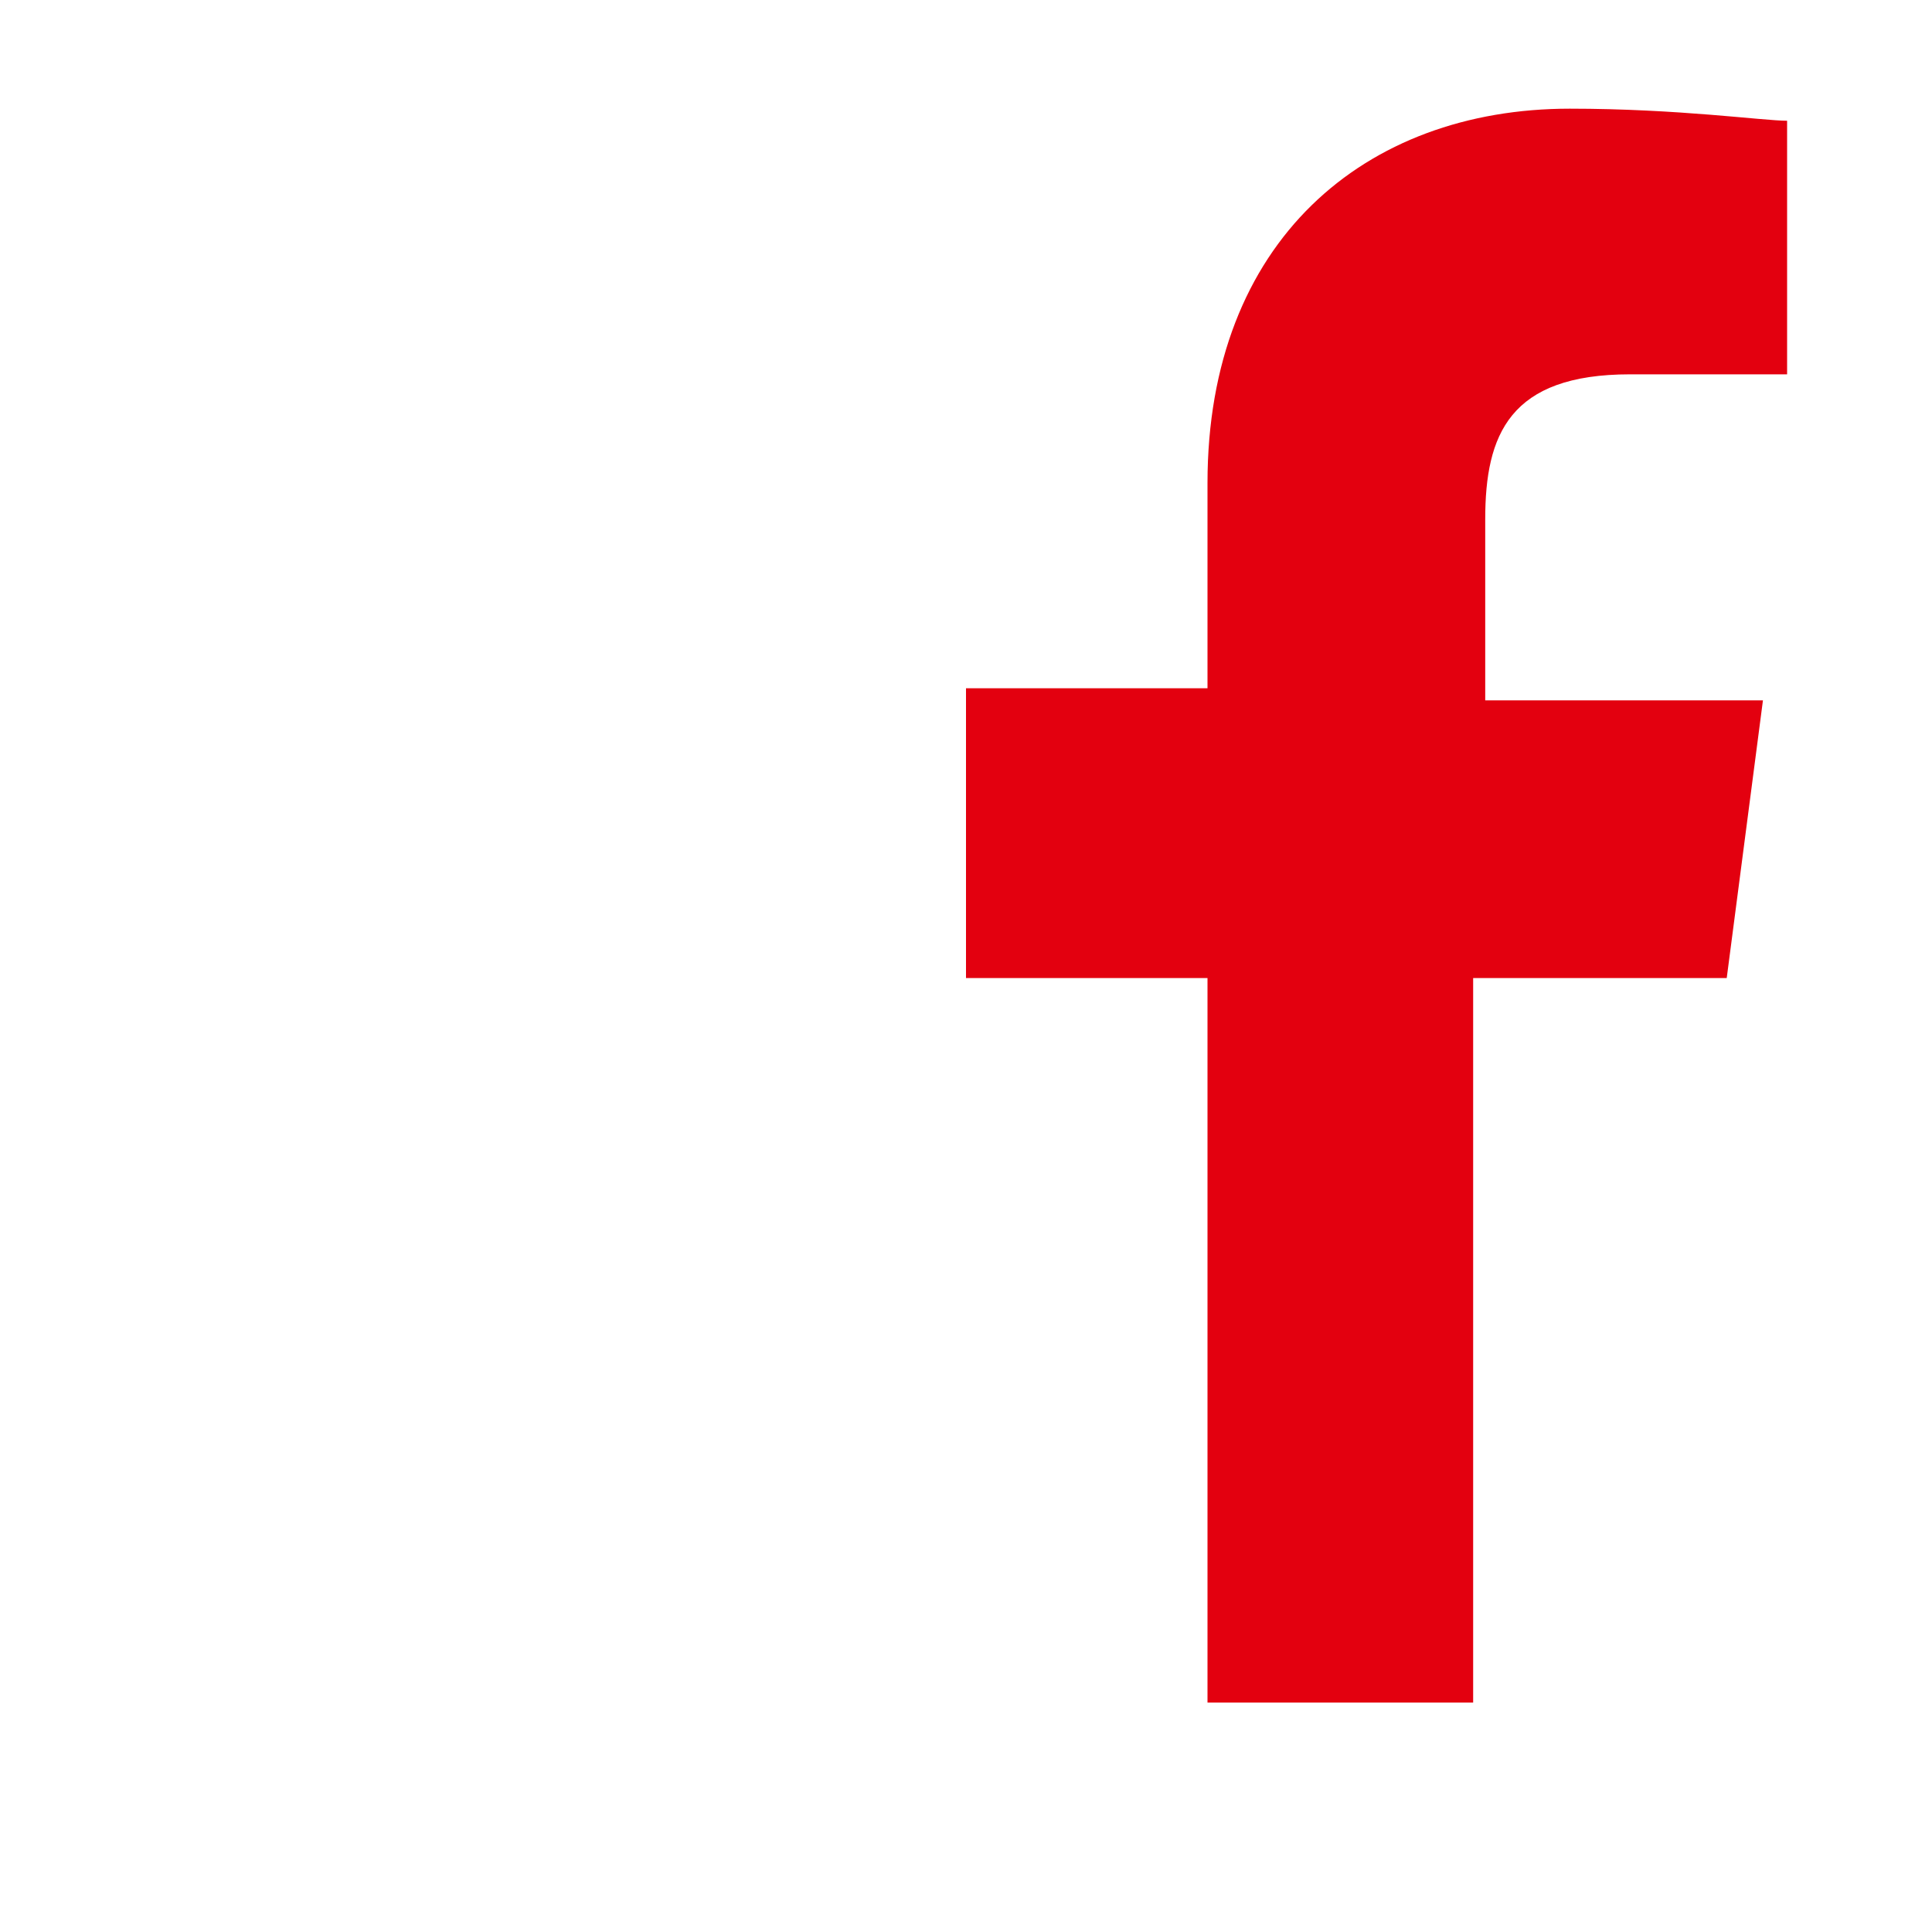 <?xml version="1.0" encoding="utf-8"?>
<!-- Generator: Adobe Illustrator 21.1.0, SVG Export Plug-In . SVG Version: 6.00 Build 0)  -->
<!DOCTYPE svg PUBLIC "-//W3C//DTD SVG 1.1//EN" "http://www.w3.org/Graphics/SVG/1.1/DTD/svg11.dtd">
<svg version="1.1" id="Ebene_1" xmlns="http://www.w3.org/2000/svg" xmlns:xlink="http://www.w3.org/1999/xlink" x="0px" y="0px"
	 viewBox="0 0 16 16" style="enable-background:new 0 0 16 16;" xml:space="preserve">
<style type="text/css">
	.st0{fill:#e3000f;}
</style>
<path class="st0" d="M10,14.1v-6H8V5.7h2V4c0-2,1.3-3.1,3-3.1c0.9,0,1.6,0.1,1.8,0.1v2.1h-1.3c-1,0-1.2,0.5-1.2,1.2v1.5h2.3
	l-0.3,2.3h-2.1v6H10z"/>
</svg>

